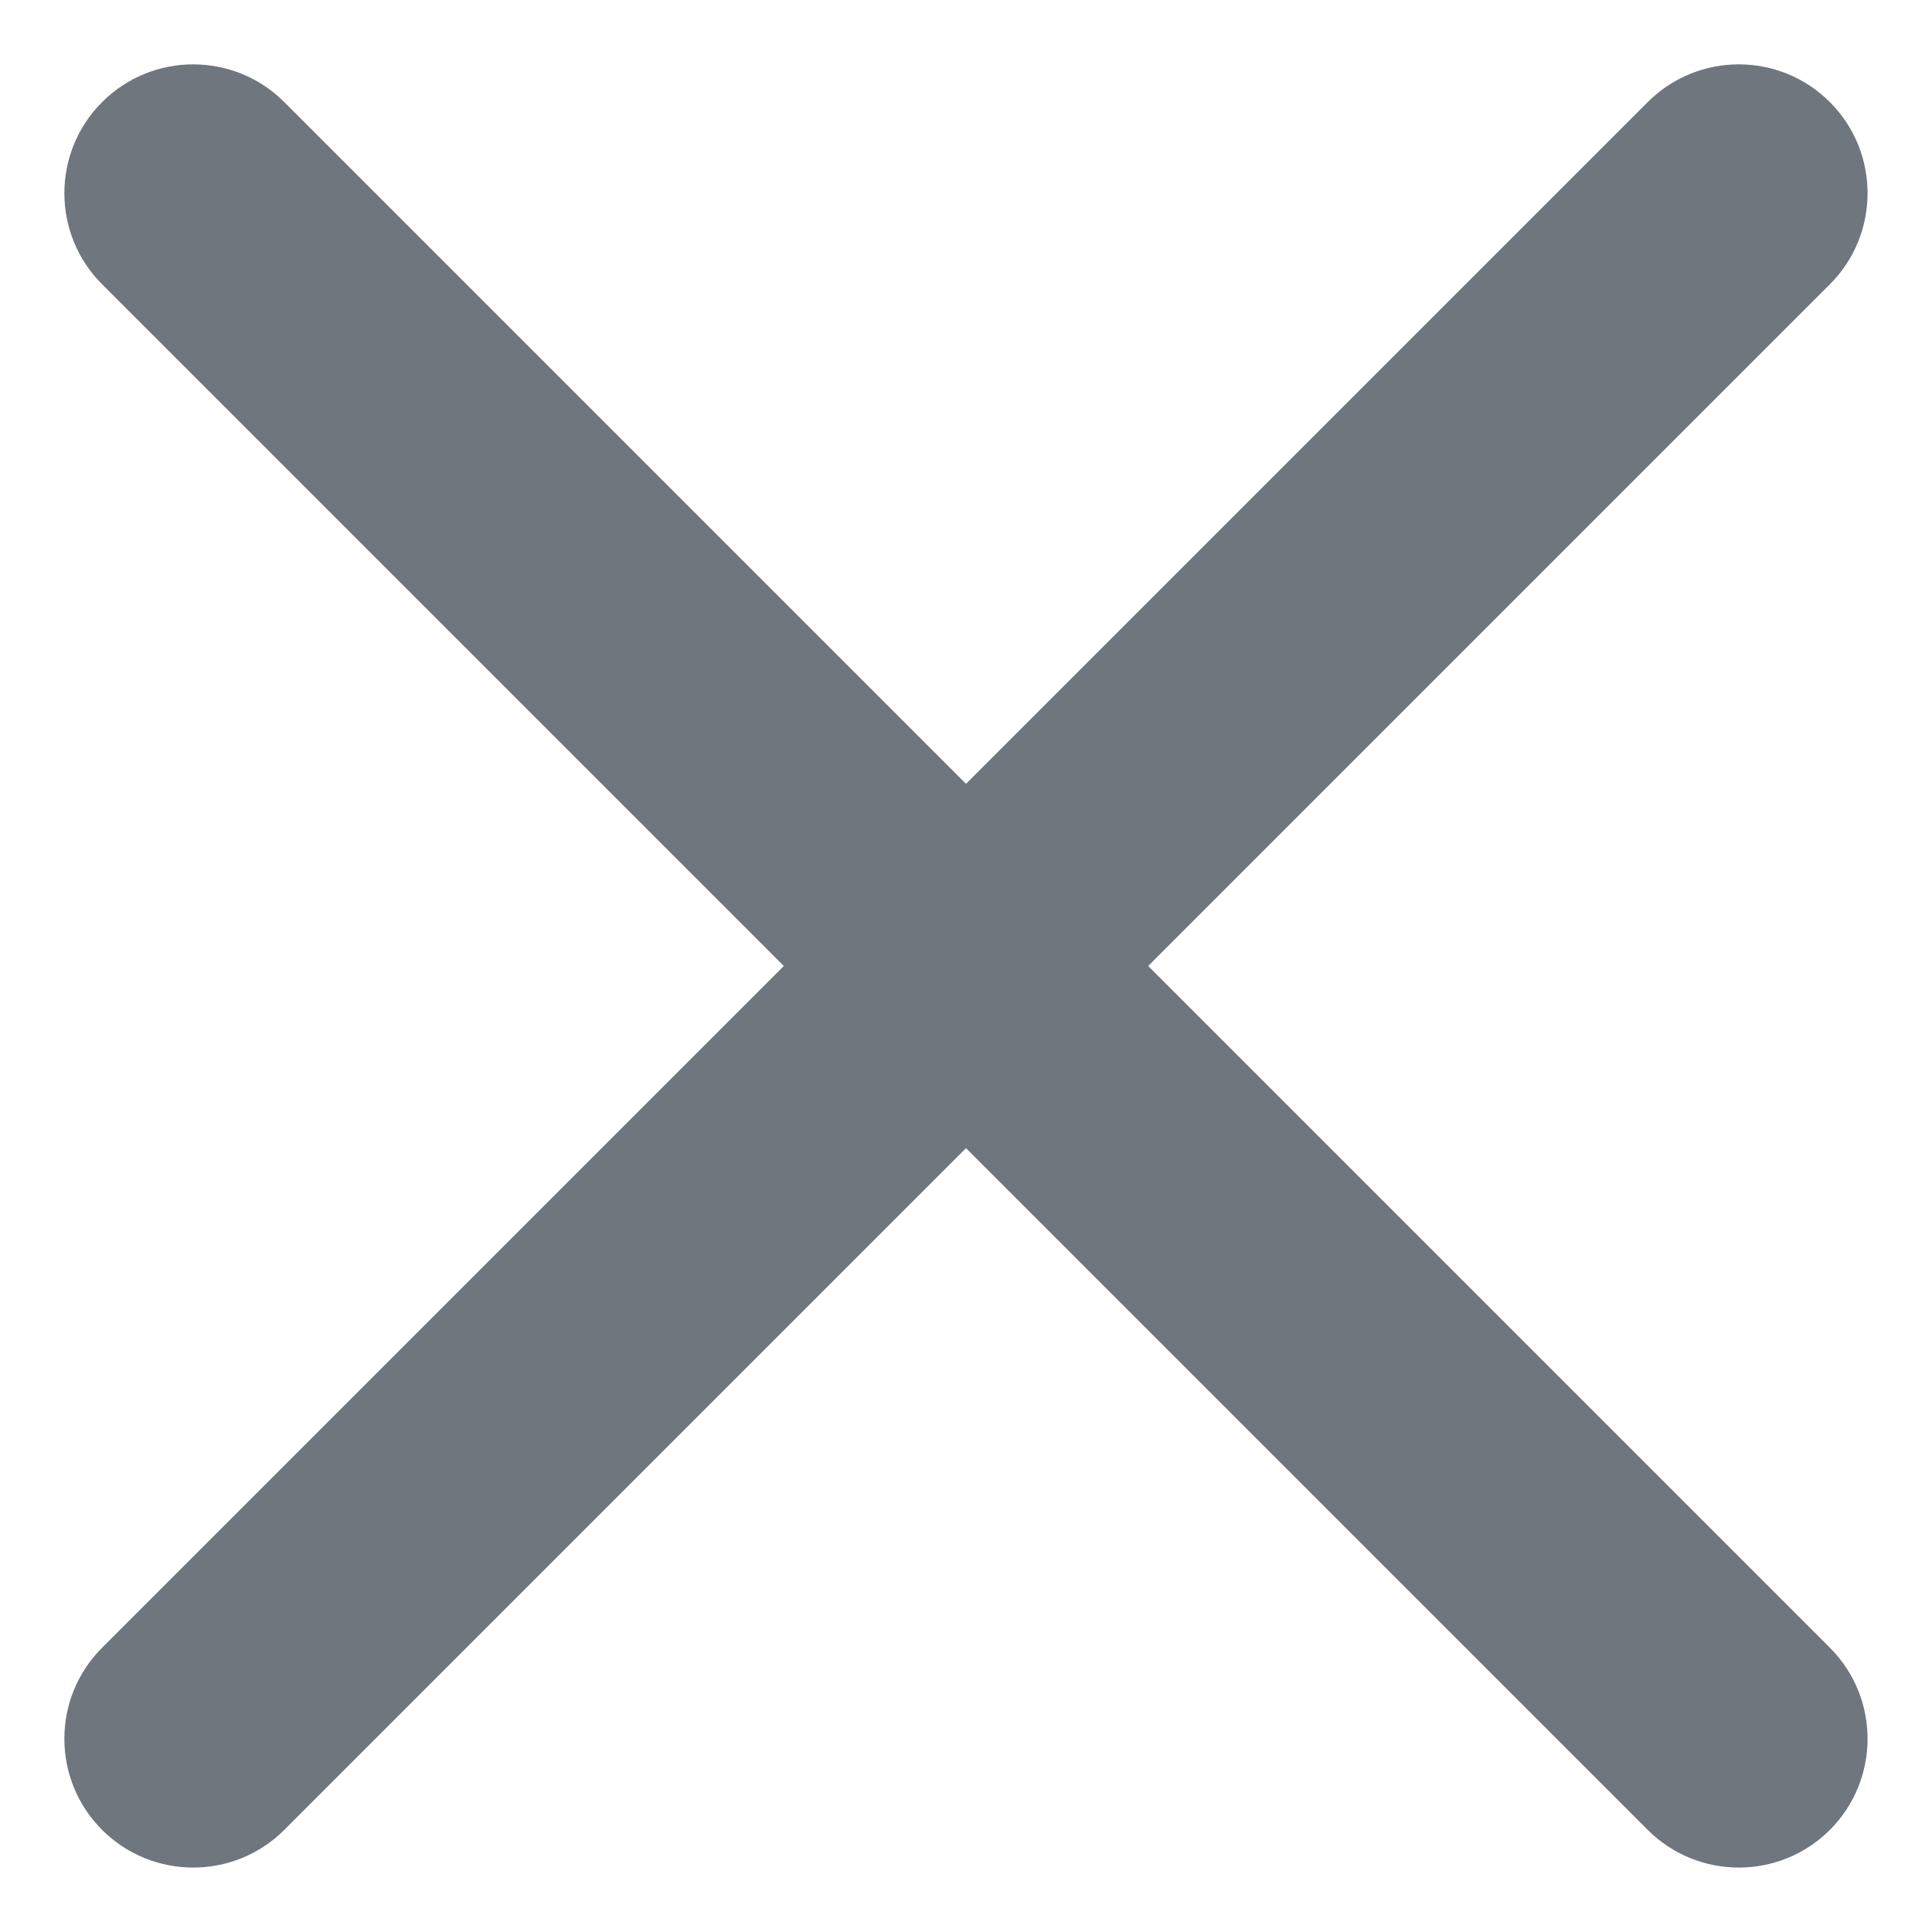 <svg width="20" height="20" viewBox="0 0 20 20" fill="none" xmlns="http://www.w3.org/2000/svg">
<path d="M2.943 1.057C2.422 0.536 1.578 0.536 1.057 1.057C0.536 1.578 0.536 2.422 1.057 2.943L8.114 10L1.057 17.057C0.536 17.578 0.536 18.422 1.057 18.943C1.578 19.463 2.422 19.463 2.943 18.943L10 11.886L17.057 18.943C17.578 19.463 18.422 19.463 18.943 18.943C19.463 18.422 19.463 17.578 18.943 17.057L11.886 10L18.943 2.943C19.463 2.422 19.463 1.578 18.943 1.057C18.422 0.536 17.578 0.536 17.057 1.057L10 8.114L2.943 1.057Z" fill="#6F767E"/>
</svg>
